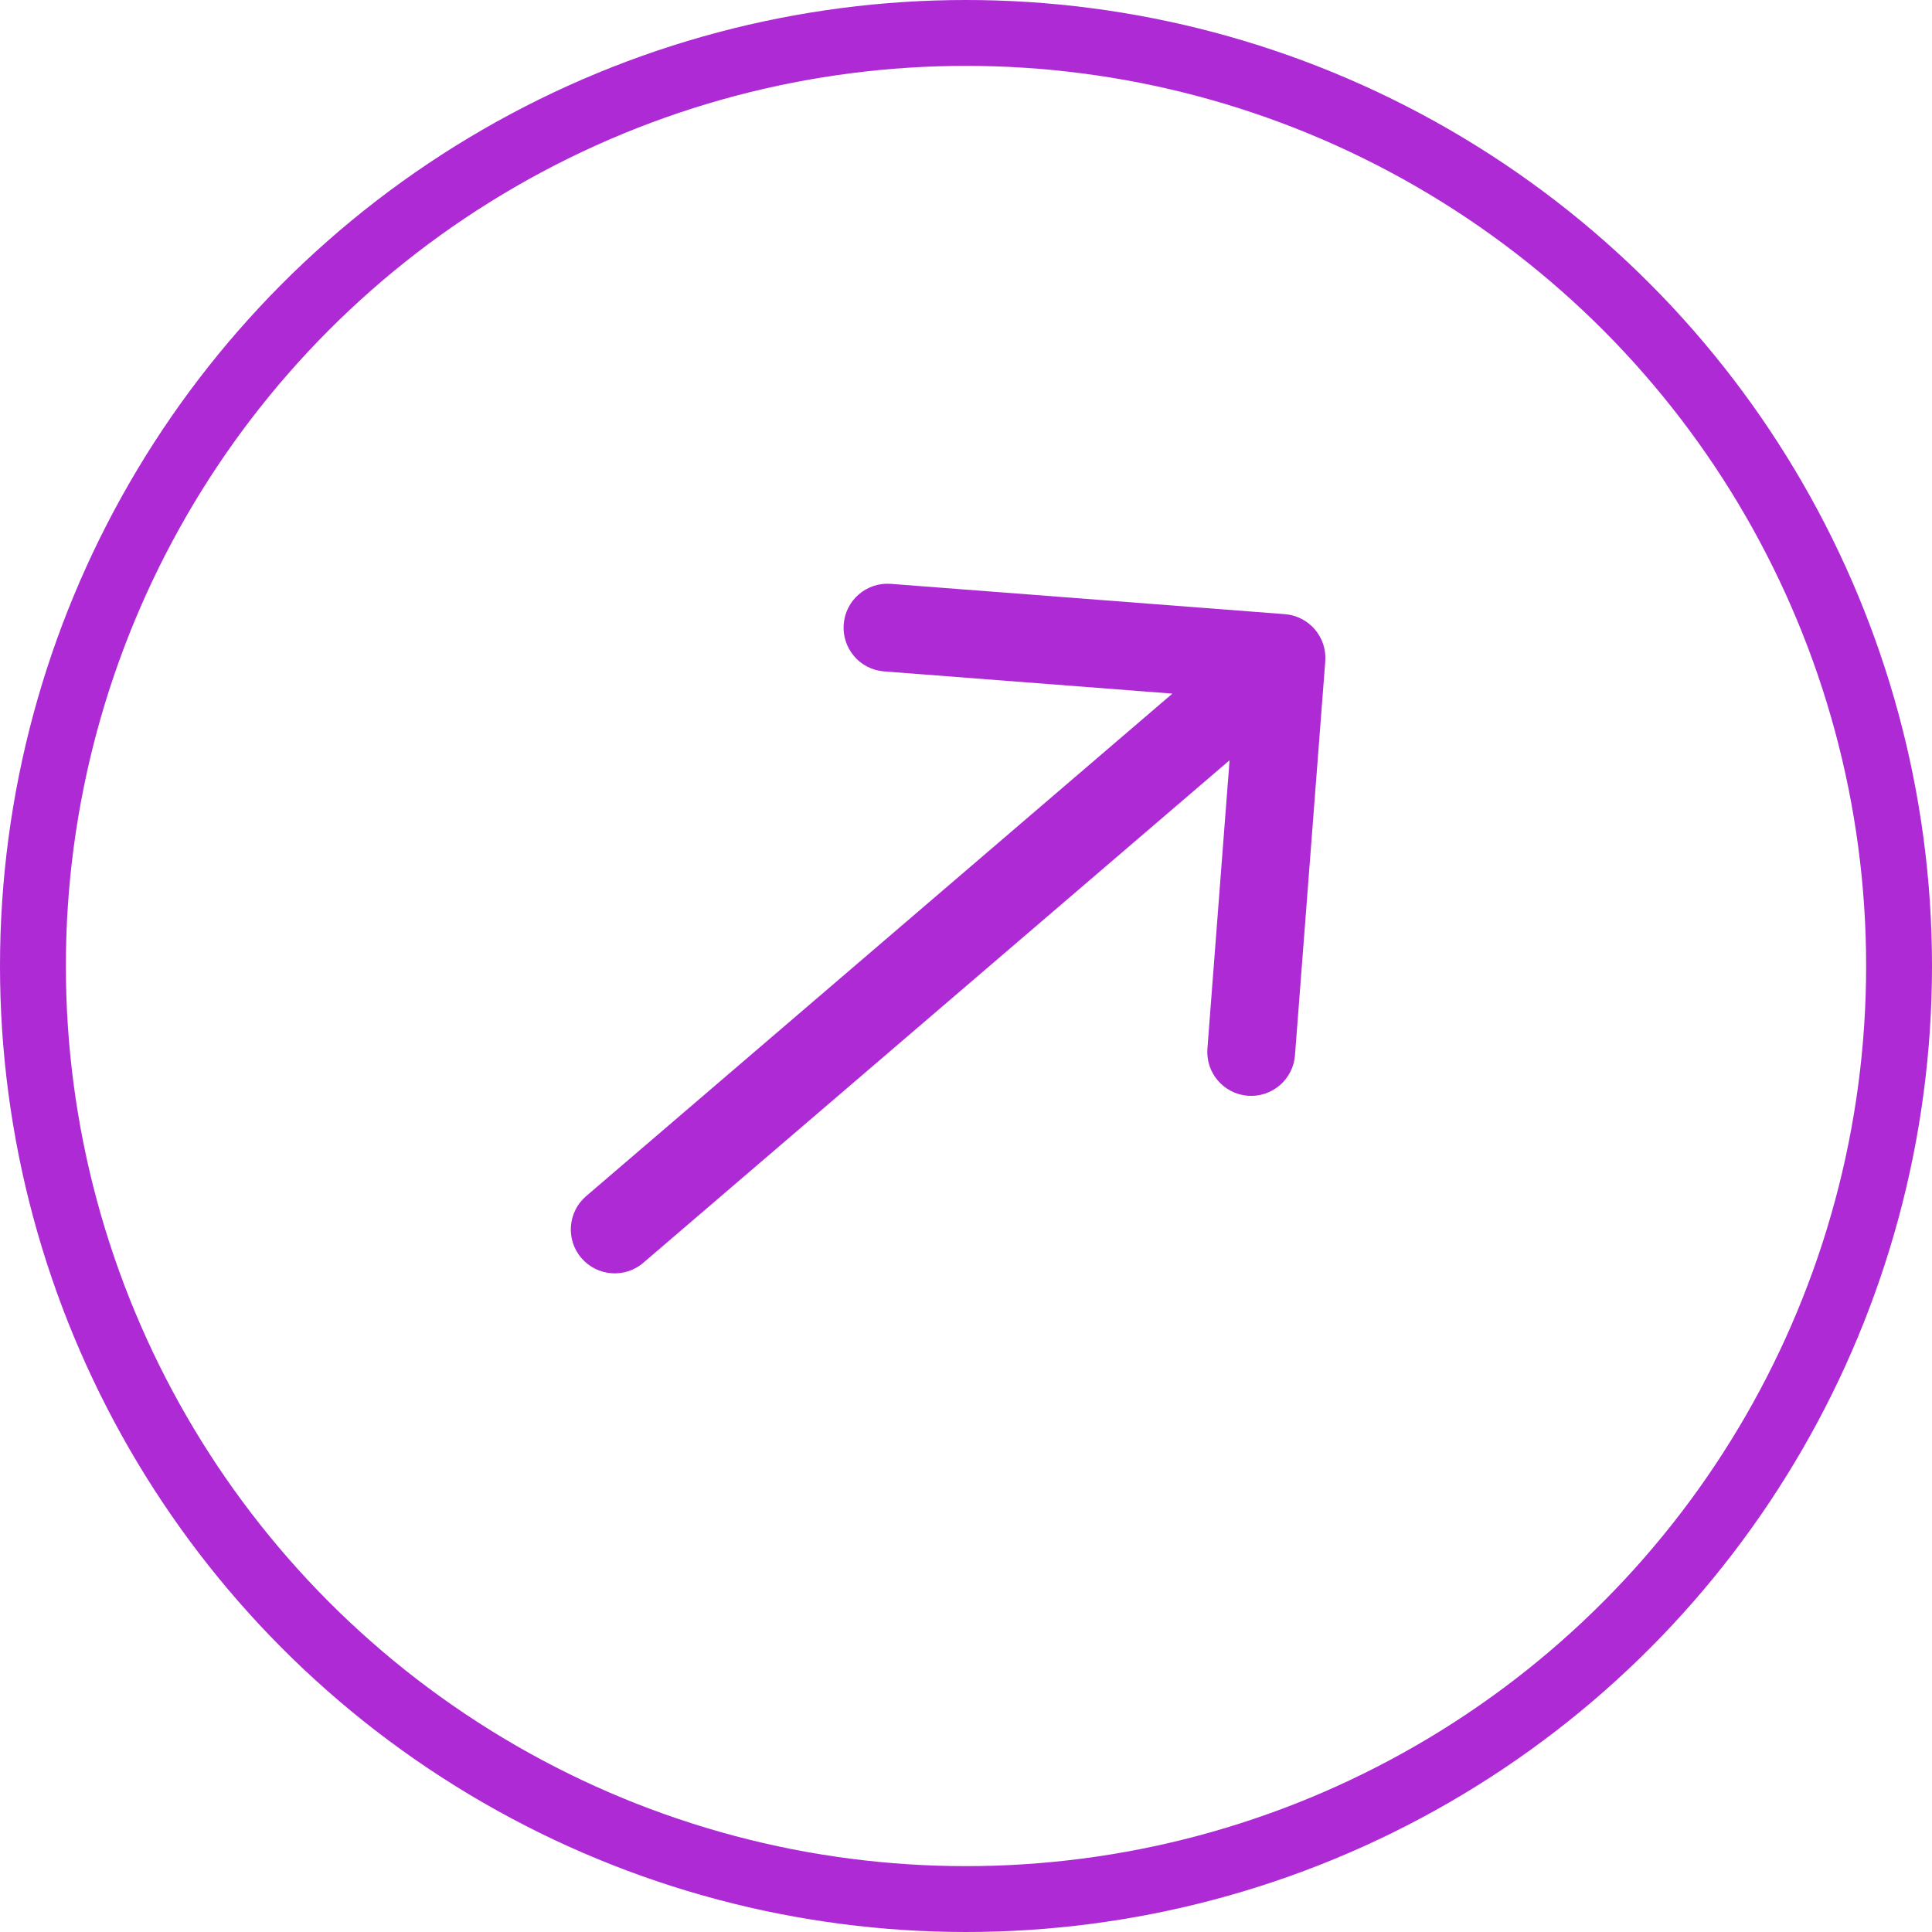 <?xml version="1.0" encoding="UTF-8"?> <svg xmlns="http://www.w3.org/2000/svg" width="44" height="44" viewBox="0 0 44 44" fill="none"><circle cx="22" cy="22" r="21.25" stroke="#AD2AD4" stroke-width="1.5"></circle><path d="M13.349 27.241C12.93 27.6 12.881 28.232 13.241 28.651C13.6 29.07 14.232 29.119 14.651 28.759L13.349 27.241ZM30.182 15.061C30.224 14.51 29.812 14.03 29.262 13.987L20.288 13.297C19.738 13.255 19.257 13.666 19.215 14.217C19.172 14.768 19.584 15.249 20.135 15.291L28.111 15.905L27.498 23.881C27.456 24.432 27.867 24.912 28.418 24.955C28.969 24.997 29.45 24.585 29.492 24.034L30.182 15.061ZM14.651 28.759L29.836 15.743L28.534 14.225L13.349 27.241L14.651 28.759Z" fill="#AD2AD4"></path></svg> 